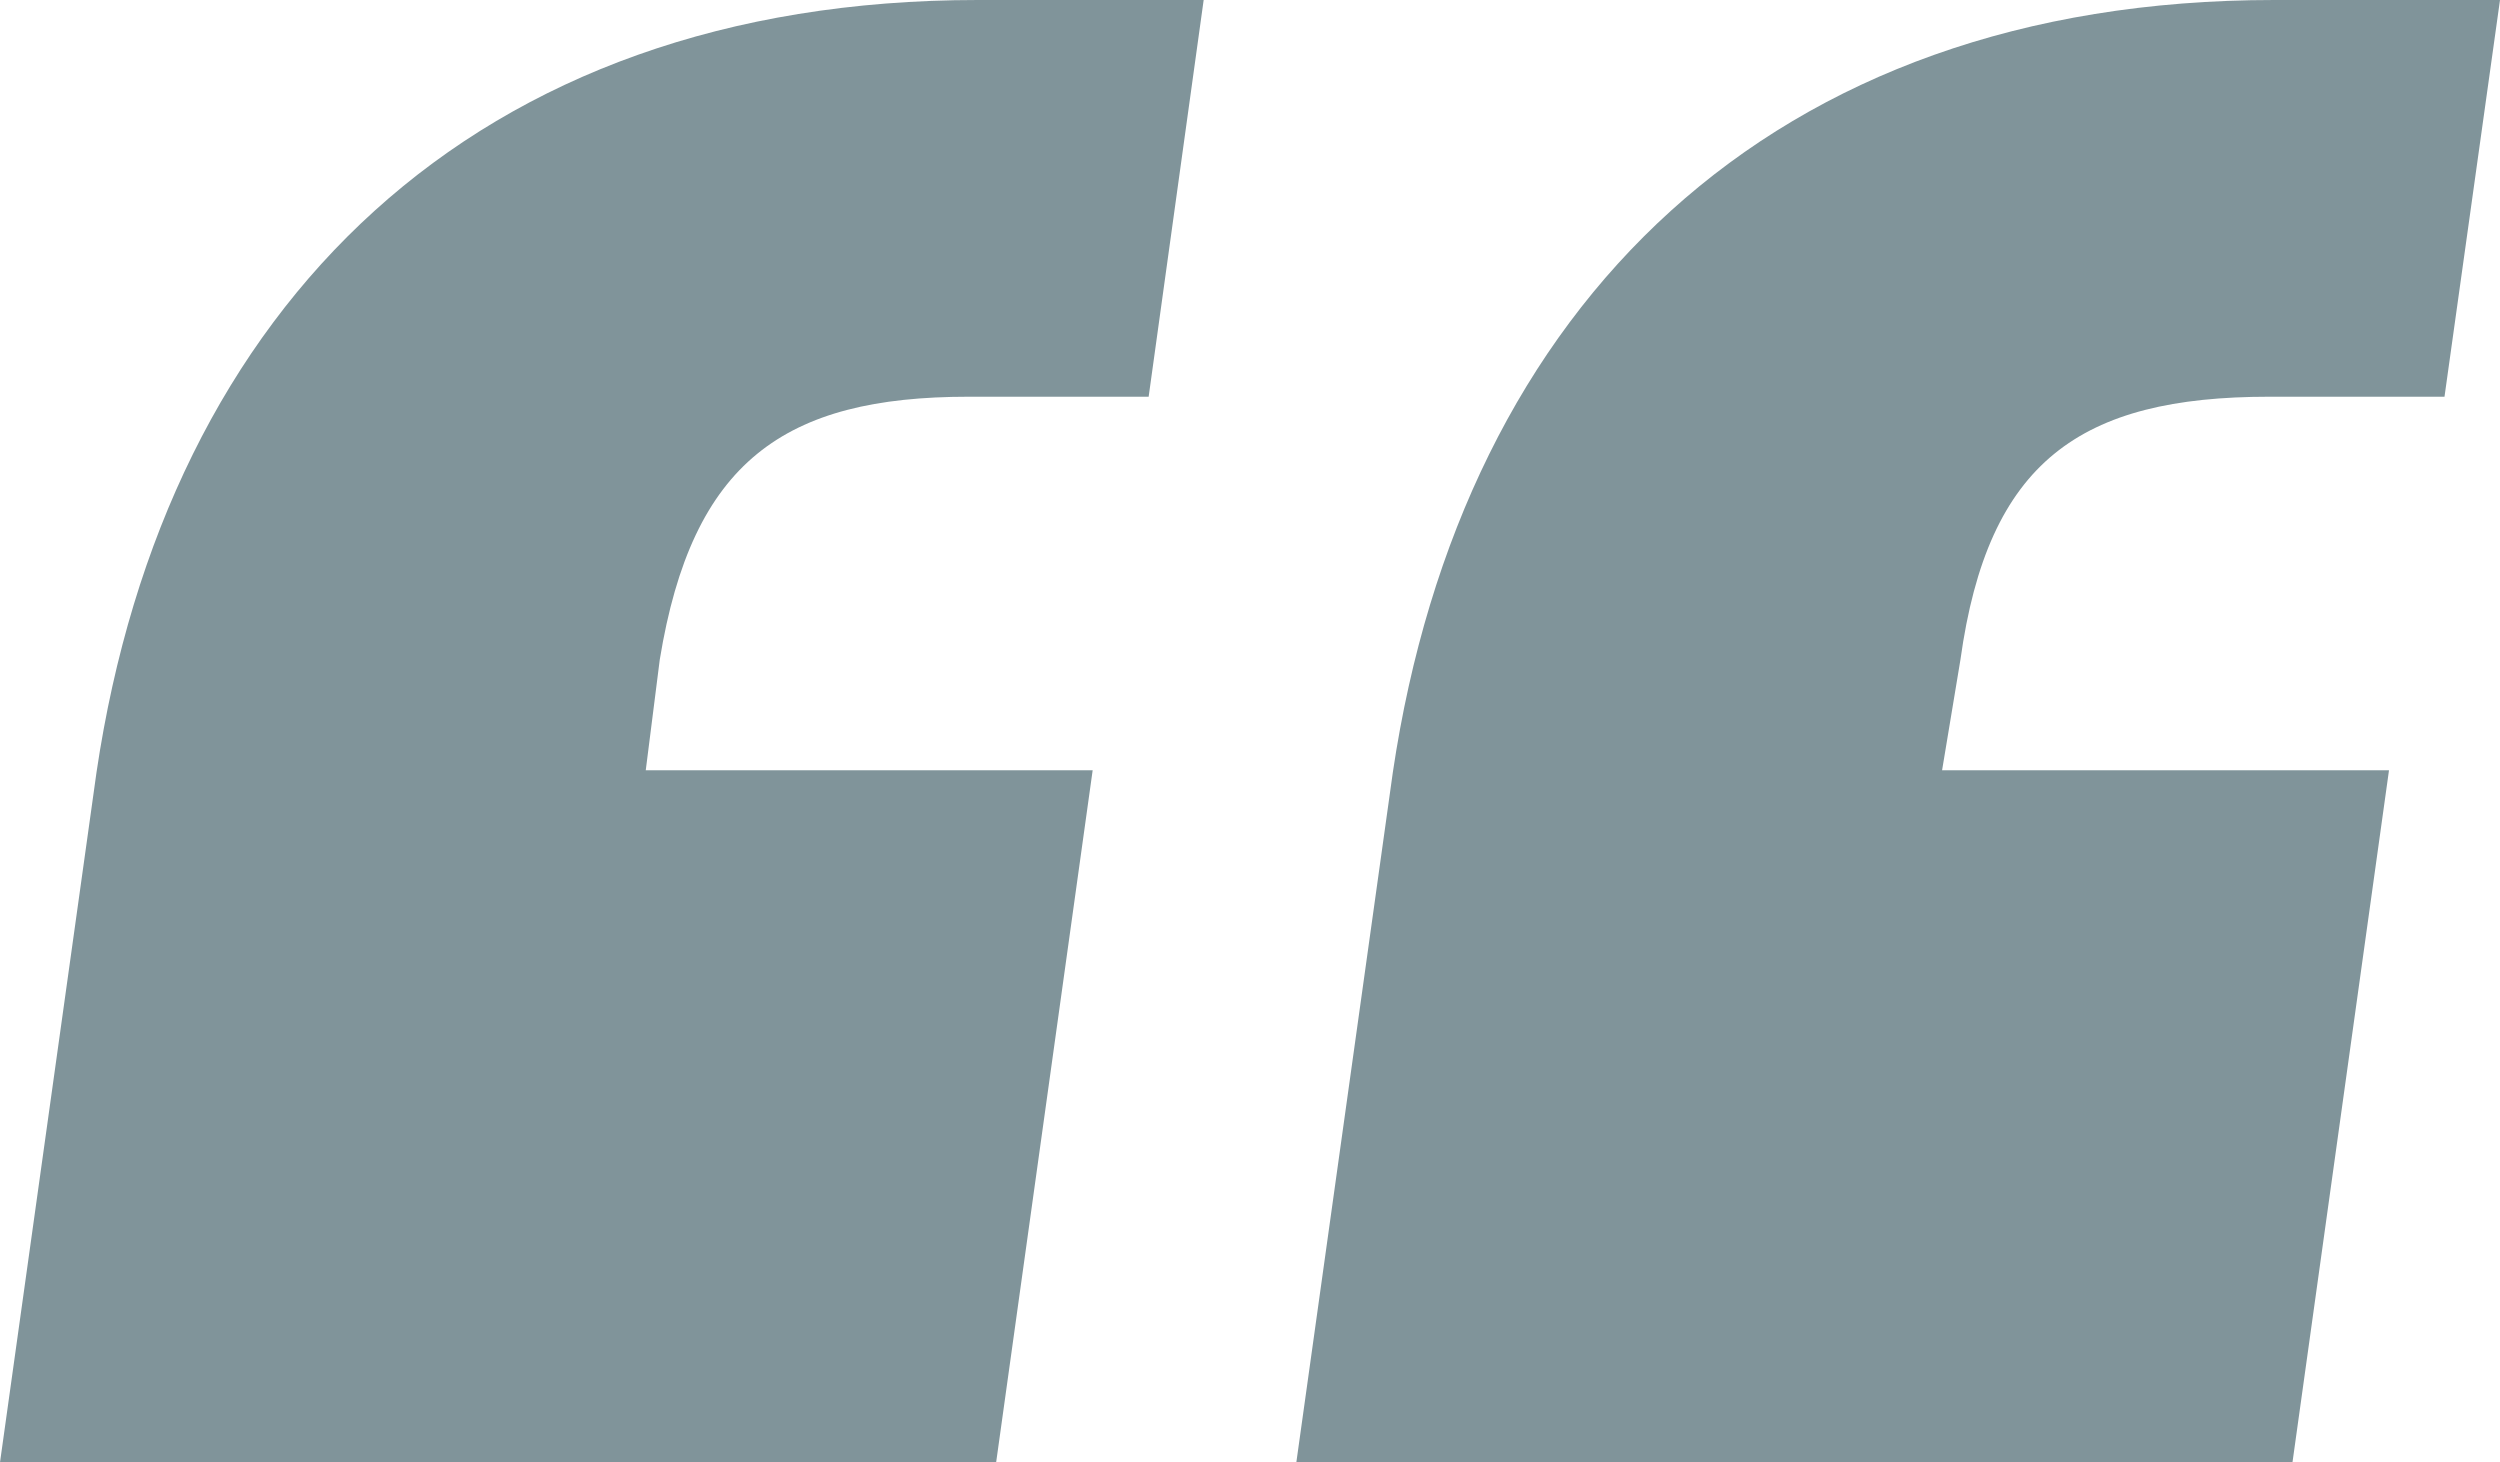 <svg id="Layer_1" data-name="Layer 1" xmlns="http://www.w3.org/2000/svg" viewBox="0 0 51.8 30.3"><title>icon-blockquote</title><path d="M0,30.3H20.64l2-14.34H13.38l.29-2.29c.67-4.11,2.58-5.45,6.4-5.45H23.8L24.94,0H20.26C9.84,0,3.44,6.31,2,16Zm26.86,0H47.5l2-14.34H40.24l.38-2.29c.57-4.11,2.48-5.45,6.4-5.45h3.63L51.8,0H47.12C36.7,0,30.3,6.31,28.86,16Z" fill="#80949a"/></svg>